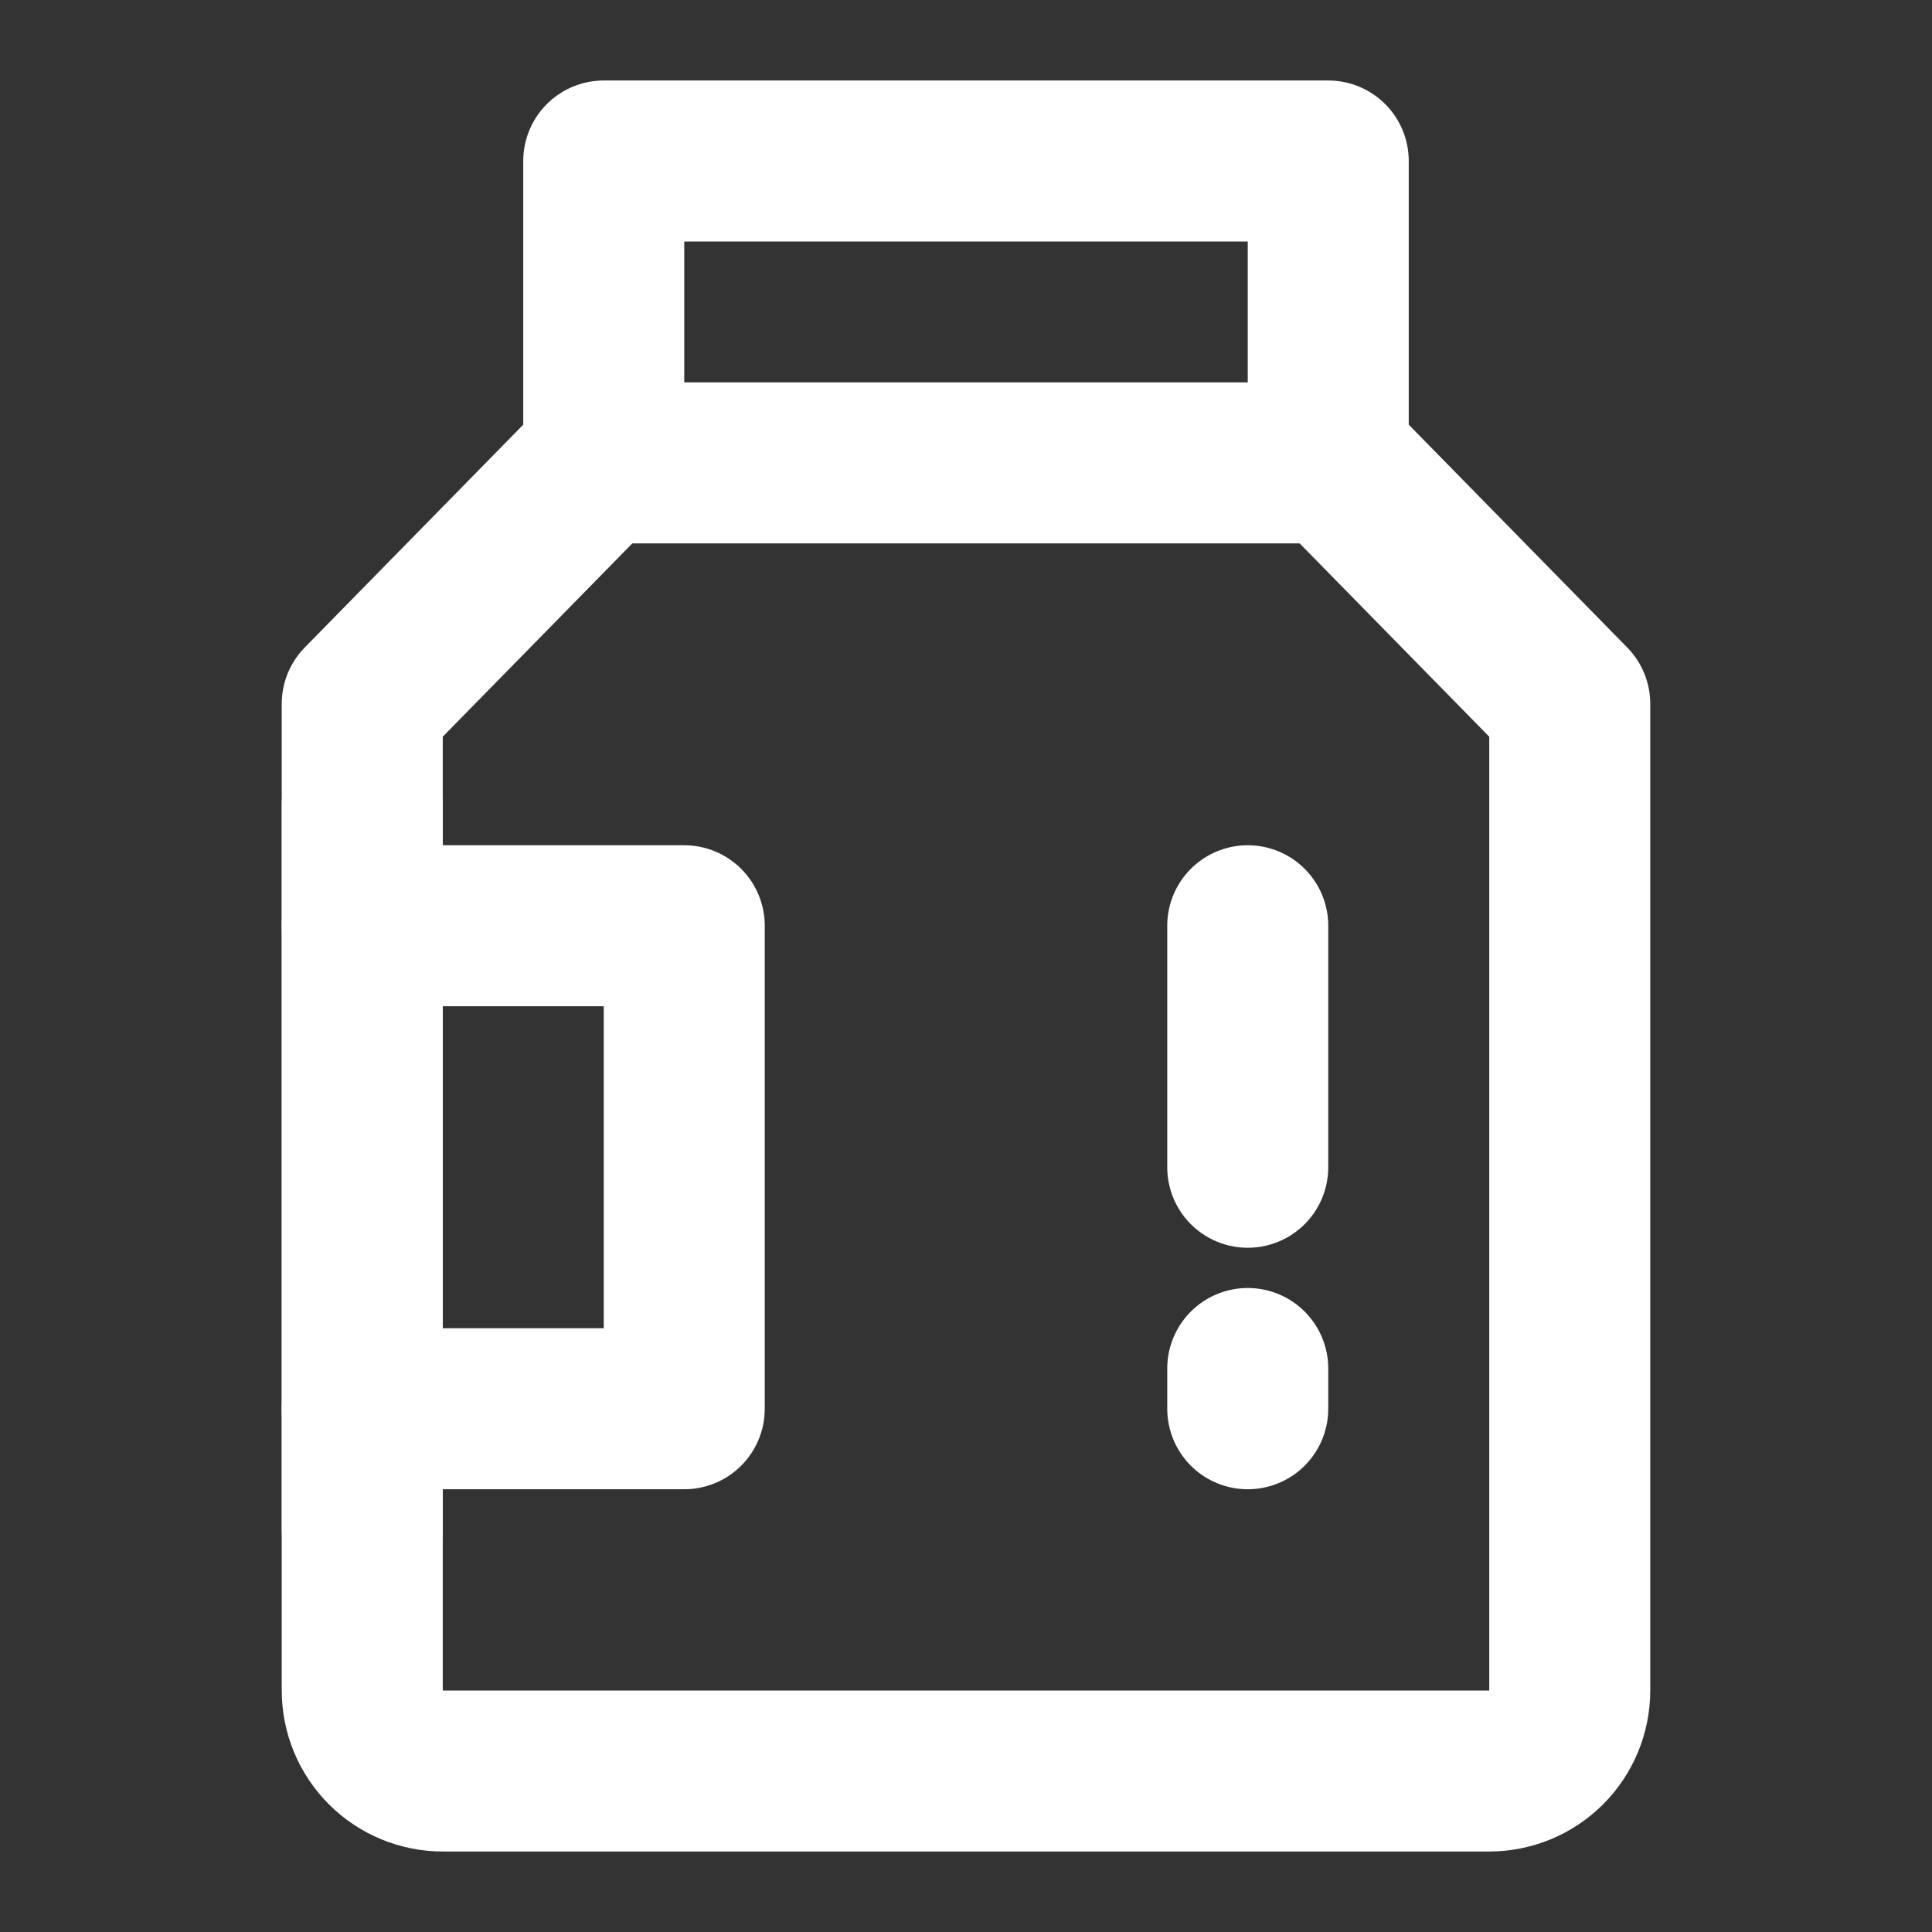 <svg width="48" height="48" viewBox="0 0 48 48" fill="none" xmlns="http://www.w3.org/2000/svg">
<rect x="0" y="0" width="48" height="48" fill="#333333" stroke="none"/>
<g id="icon-park-outline:pesticide">
<g id="Group">
<path id="Vector" d="M15 11.368V4H33V11.368L39 17.487V42C39 42.53 38.789 43.039 38.414 43.414C38.039 43.789 37.53 44 37 44H11C10.47 44 9.961 43.789 9.586 43.414C9.211 43.039 9 42.53 9 42V17.486L15 11.368Z" stroke="white" stroke-width="4" stroke-linejoin="round"/>
<path id="Vector_2" d="M9 23H17V35H9" stroke="white" stroke-width="4" stroke-linecap="round" stroke-linejoin="round"/>
<path id="Vector_3" d="M15 11.5H33M31 23V29M31 34V35" stroke="white" stroke-width="4" stroke-linecap="round"/>
<path id="Vector_4" d="M9 38V20" stroke="white" stroke-width="4" stroke-linecap="round" stroke-linejoin="round"/>
</g>
</g>
</svg>

